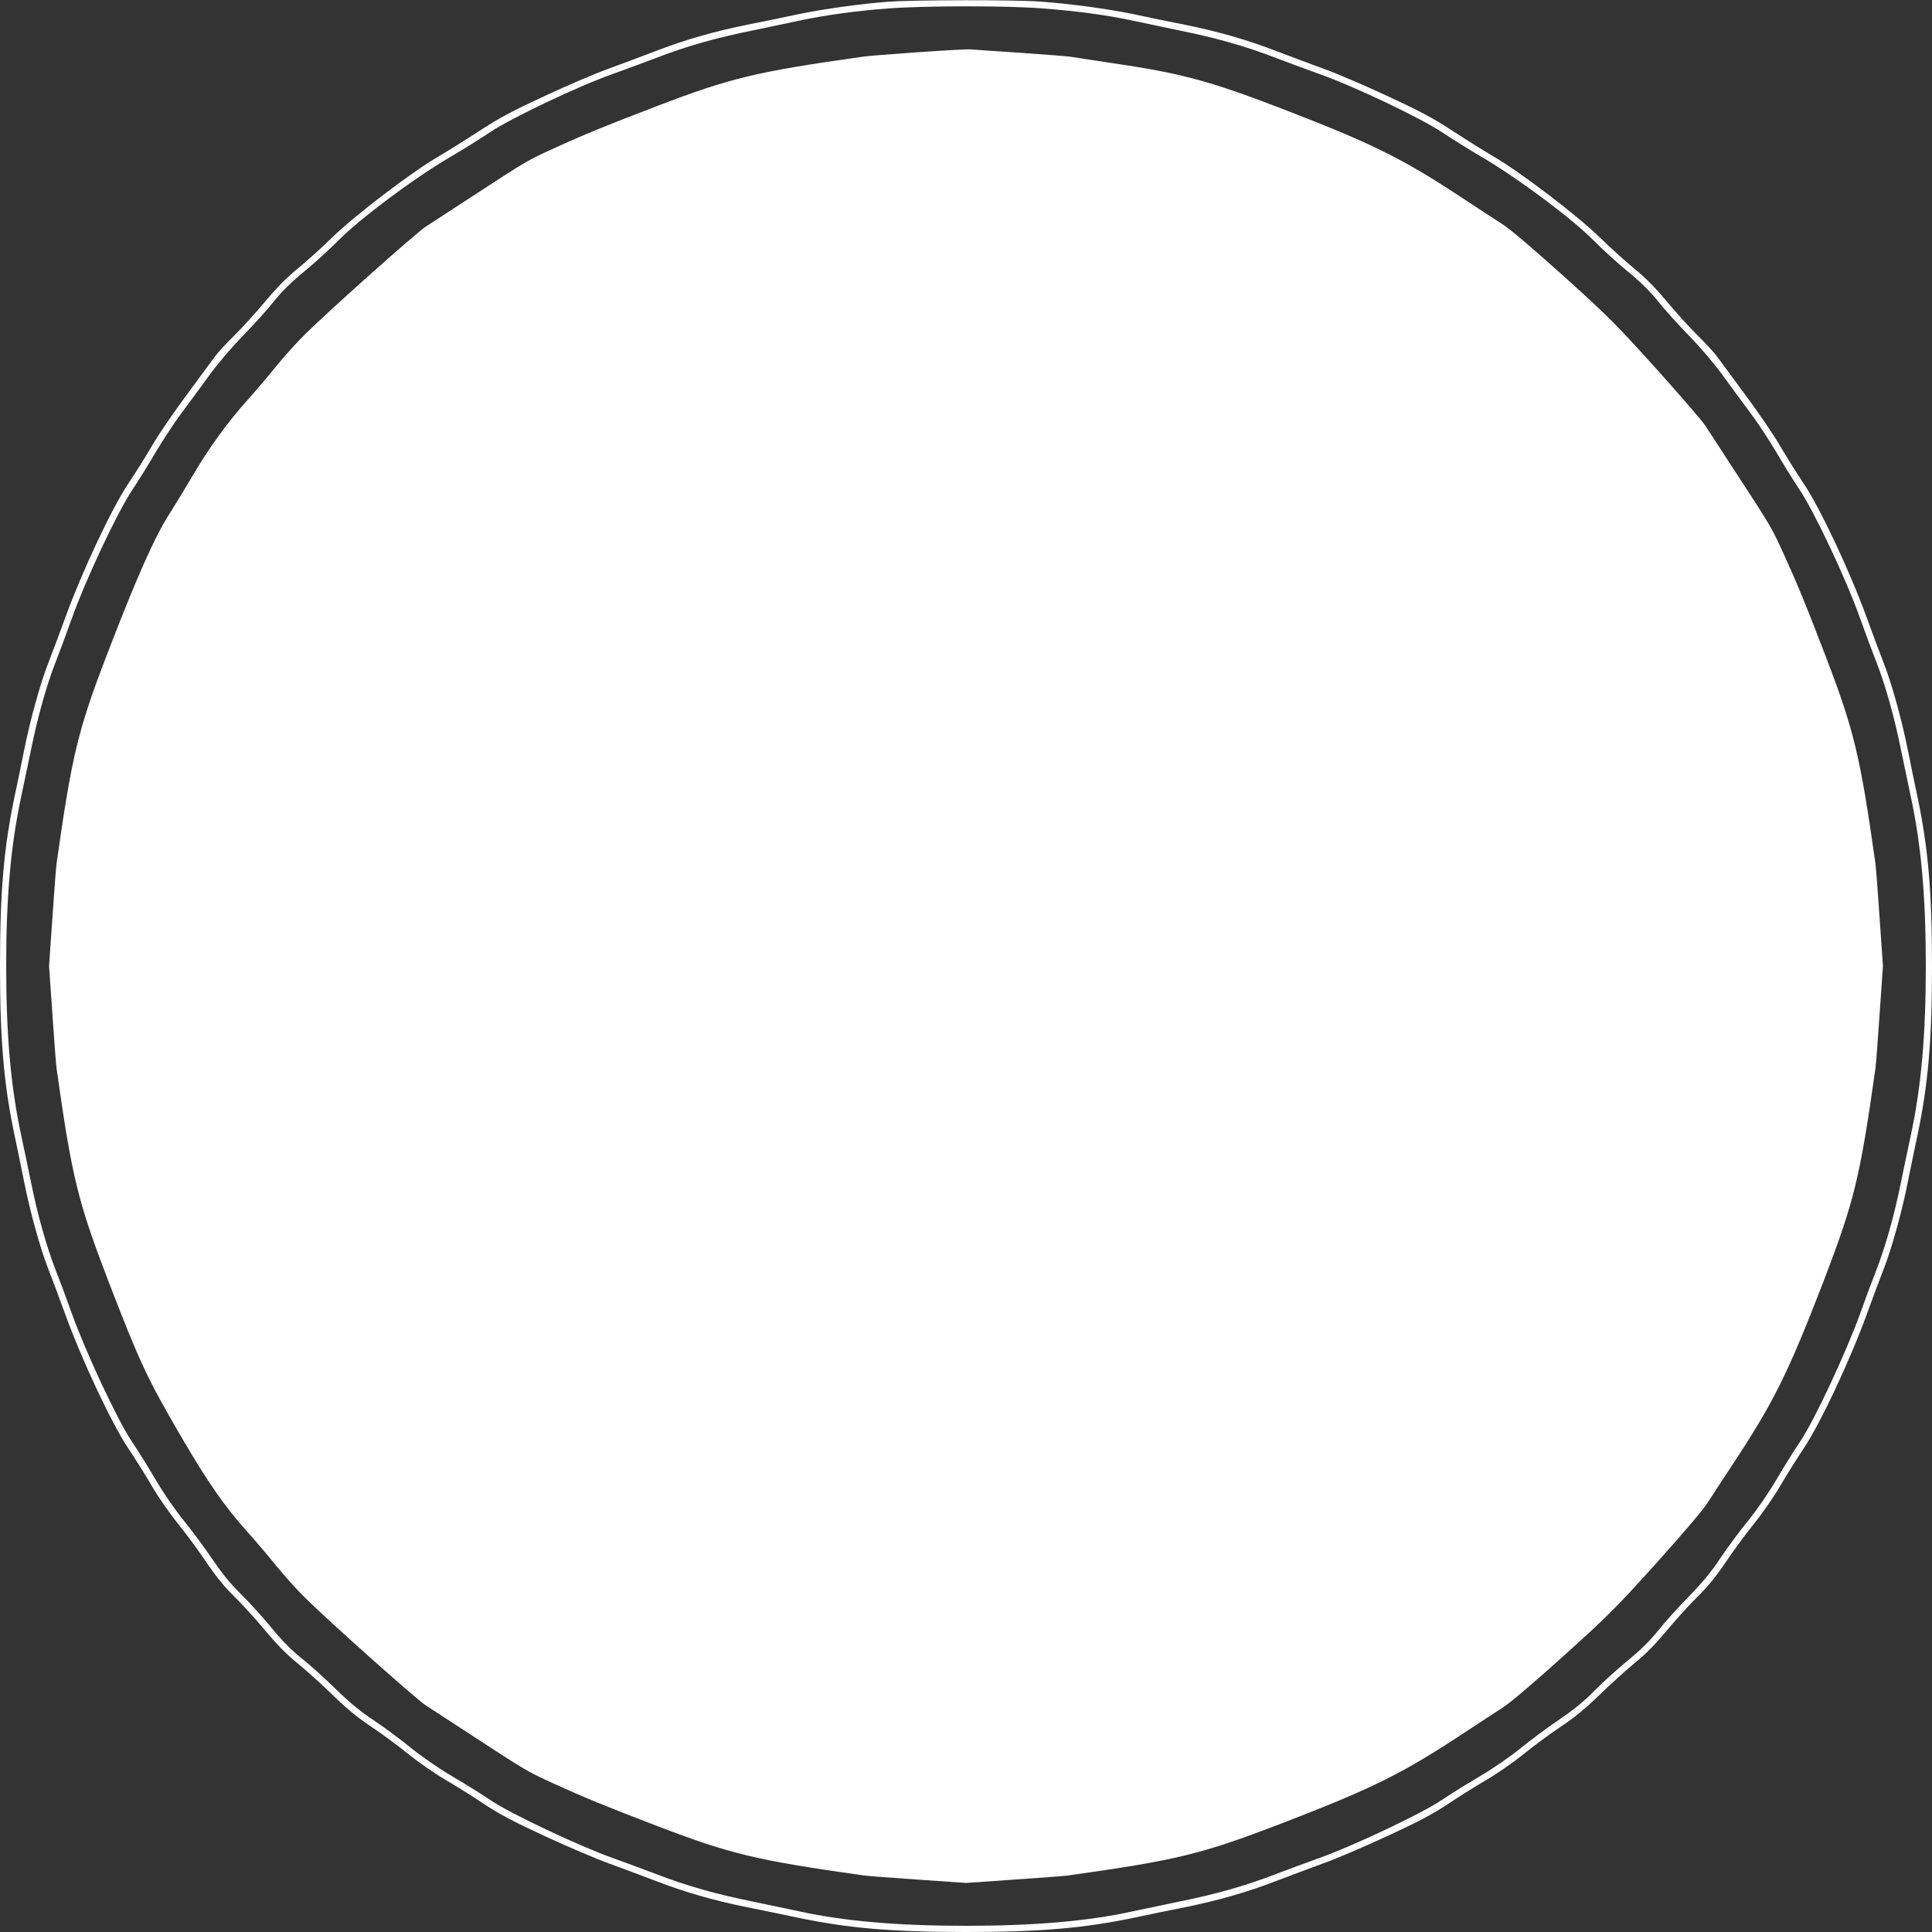 <?xml version="1.0" standalone="no"?>
<!DOCTYPE svg PUBLIC "-//W3C//DTD SVG 20010904//EN"
 "http://www.w3.org/TR/2001/REC-SVG-20010904/DTD/svg10.dtd">
<svg version="1.0" xmlns="http://www.w3.org/2000/svg"
 width="1280pt" height="1280pt" viewBox="0 0 1280 1280"
 preserveAspectRatio="xMidYMid meet">
<rect x="0" y="0" width="1280" height="1280" fill="#333333" stroke="none"/>
<g transform="translate(0,1280) scale(0.1,-0.1)"
fill="#ffffff" stroke="none">
<path d="M5890 12789 c-186 -14 -433 -48 -605 -84 -88 -19 -239 -50 -335 -69
-222 -45 -414 -100 -610 -176 -85 -32 -222 -84 -305 -114 -82 -29 -272 -110
-420 -179 -220 -102 -302 -145 -437 -233 -92 -60 -215 -137 -275 -172 -176
-102 -556 -392 -702 -535 -69 -68 -173 -161 -229 -207 -72 -58 -137 -124 -212
-214 -60 -72 -152 -174 -205 -226 -53 -52 -113 -117 -133 -145 -20 -27 -105
-142 -188 -255 -84 -113 -185 -261 -225 -330 -40 -69 -112 -184 -161 -257
-109 -164 -304 -579 -413 -878 -40 -110 -91 -247 -114 -305 -53 -134 -122
-382 -161 -580 -17 -85 -46 -227 -65 -315 -70 -335 -95 -626 -95 -1115 0 -489
25 -780 95 -1115 19 -88 48 -230 65 -315 39 -198 108 -446 161 -580 23 -58 74
-195 114 -305 109 -299 304 -714 413 -878 49 -73 121 -188 161 -257 40 -69
117 -179 170 -245 54 -66 138 -181 188 -255 65 -96 119 -163 188 -230 53 -52
145 -154 205 -226 75 -90 140 -156 212 -214 56 -46 162 -141 233 -211 94 -91
165 -149 255 -209 69 -46 179 -127 245 -181 66 -53 176 -130 245 -170 69 -40
184 -112 257 -161 103 -68 193 -116 405 -214 150 -69 341 -151 423 -180 83
-30 220 -82 305 -114 196 -76 388 -131 610 -176 96 -19 247 -50 335 -69 334
-70 625 -95 1115 -95 490 0 781 25 1115 95 88 19 239 50 335 69 222 45 414
100 610 176 85 32 223 84 305 114 83 29 273 111 423 180 212 98 302 146 405
214 73 49 188 121 257 161 69 40 179 117 245 170 66 54 176 135 245 181 90 60
161 118 255 209 72 70 177 165 233 211 72 58 137 124 212 214 60 72 152 174
205 226 69 67 123 134 188 230 50 74 134 189 188 255 53 66 130 176 170 245
40 69 112 184 161 257 109 164 304 579 413 878 40 110 91 247 114 305 53 134
122 382 161 580 17 85 46 227 65 315 70 335 95 626 95 1115 0 489 -25 780 -95
1115 -19 88 -48 230 -65 315 -39 198 -108 446 -161 580 -23 58 -74 195 -114
305 -109 299 -304 714 -413 878 -49 73 -121 188 -161 257 -40 69 -141 217
-225 330 -83 113 -168 228 -188 255 -20 28 -80 93 -133 145 -53 52 -145 154
-205 226 -75 90 -140 156 -212 214 -56 46 -160 139 -229 207 -146 143 -526
433 -702 535 -60 35 -183 112 -275 172 -135 88 -217 131 -437 233 -148 69
-337 150 -420 179 -82 30 -220 82 -305 114 -196 76 -388 131 -610 176 -96 19
-247 50 -335 69 -179 37 -420 70 -630 85 -164 12 -829 11 -995 -1z m1005 -44
c227 -16 438 -45 601 -80 65 -14 207 -44 314 -66 247 -50 439 -104 638 -181
86 -33 218 -81 292 -108 225 -79 676 -293 815 -387 66 -44 185 -118 265 -165
236 -138 599 -409 740 -553 52 -53 151 -143 220 -200 87 -71 150 -133 205
-201 43 -55 136 -157 206 -229 75 -77 167 -185 225 -265 54 -74 136 -187 184
-250 47 -63 121 -176 165 -250 43 -74 114 -189 158 -255 99 -148 308 -591 402
-855 34 -96 83 -227 108 -290 59 -152 119 -365 161 -575 19 -93 49 -235 66
-315 69 -323 99 -662 99 -1120 0 -458 -30 -797 -99 -1120 -17 -80 -47 -221
-66 -315 -42 -210 -102 -423 -161 -575 -25 -63 -74 -194 -108 -290 -92 -256
-303 -708 -395 -845 -41 -61 -114 -177 -162 -260 -53 -90 -128 -198 -186 -270
-54 -66 -136 -176 -182 -245 -59 -90 -118 -161 -209 -255 -70 -71 -163 -174
-206 -229 -55 -68 -118 -130 -205 -201 -69 -57 -168 -147 -220 -200 -67 -69
-135 -123 -230 -188 -74 -50 -189 -135 -255 -189 -72 -58 -180 -133 -270 -186
-82 -48 -199 -121 -260 -162 -129 -87 -587 -303 -805 -380 -74 -27 -206 -75
-292 -108 -199 -77 -391 -131 -638 -181 -107 -22 -249 -52 -314 -66 -294 -64
-650 -94 -1096 -94 -446 0 -802 30 -1096 94 -65 14 -207 44 -314 66 -247 50
-439 104 -638 181 -86 33 -218 81 -292 108 -218 77 -676 293 -805 380 -61 41
-177 114 -260 162 -90 53 -198 128 -270 186 -66 54 -176 136 -245 182 -90 59
-161 118 -255 209 -71 70 -174 163 -229 206 -68 55 -130 118 -201 205 -57 69
-147 168 -200 220 -69 67 -123 135 -188 230 -50 74 -135 189 -189 255 -58 72
-133 180 -186 270 -48 83 -121 199 -162 260 -92 137 -303 589 -395 845 -34 96
-83 227 -108 290 -59 152 -119 365 -161 575 -19 94 -49 235 -66 315 -69 323
-99 662 -99 1120 0 458 30 797 99 1120 17 80 47 222 66 315 42 210 102 423
161 575 25 63 74 194 108 290 94 264 303 707 402 855 44 66 115 181 158 255
44 74 118 187 165 250 48 63 130 176 184 250 58 80 150 188 225 265 70 72 163
174 206 229 55 68 118 130 205 201 69 57 168 147 220 200 141 144 504 415 740
553 80 47 199 121 265 165 139 94 590 308 815 387 74 27 206 75 292 108 199
77 391 131 638 181 107 22 249 52 314 66 159 34 373 64 581 79 234 18 776 19
1010 1z"/>
<path d="M6081 12454 c-173 -12 -335 -25 -360 -29 -711 -100 -879 -141 -1364
-326 -345 -132 -491 -192 -690 -283 -175 -80 -177 -81 -552 -326 -132 -86
-265 -173 -295 -192 -58 -37 -627 -543 -793 -707 -55 -53 -144 -152 -200 -221
-55 -69 -143 -171 -194 -228 -125 -139 -253 -316 -358 -496 -48 -82 -116 -193
-151 -248 -99 -153 -222 -430 -423 -955 -185 -484 -226 -654 -326 -1363 -4
-25 -16 -188 -28 -363 l-22 -317 22 -317 c12 -175 24 -338 28 -363 102 -723
140 -877 342 -1405 212 -549 255 -642 490 -1045 169 -289 283 -453 426 -612
51 -57 139 -159 194 -228 56 -69 145 -168 200 -221 166 -164 735 -670 793
-707 30 -19 163 -106 295 -192 375 -245 377 -246 552 -326 199 -91 345 -151
690 -283 484 -185 654 -226 1363 -326 25 -4 188 -16 363 -28 l317 -22 317 22
c175 12 338 24 363 28 723 102 877 140 1405 342 617 238 806 332 1225 609 91
60 201 132 245 160 49 31 205 164 403 342 296 267 347 318 614 614 178 198
311 354 342 403 28 44 100 154 160 245 277 419 371 608 609 1225 202 528 240
682 342 1405 4 25 16 188 28 363 l22 317 -22 317 c-12 175 -24 338 -28 363
-100 709 -141 879 -326 1363 -132 345 -192 491 -283 690 -80 175 -81 177 -326
552 -86 132 -173 265 -192 295 -19 30 -166 200 -326 378 -267 296 -318 347
-614 614 -198 178 -354 311 -403 342 -44 28 -154 100 -245 160 -419 277 -608
371 -1225 609 -477 183 -664 233 -1130 301 -132 20 -252 38 -268 41 -15 2
-161 14 -325 25 -163 11 -313 21 -332 23 -19 2 -176 -7 -349 -19z"/>
</g>
</svg>

